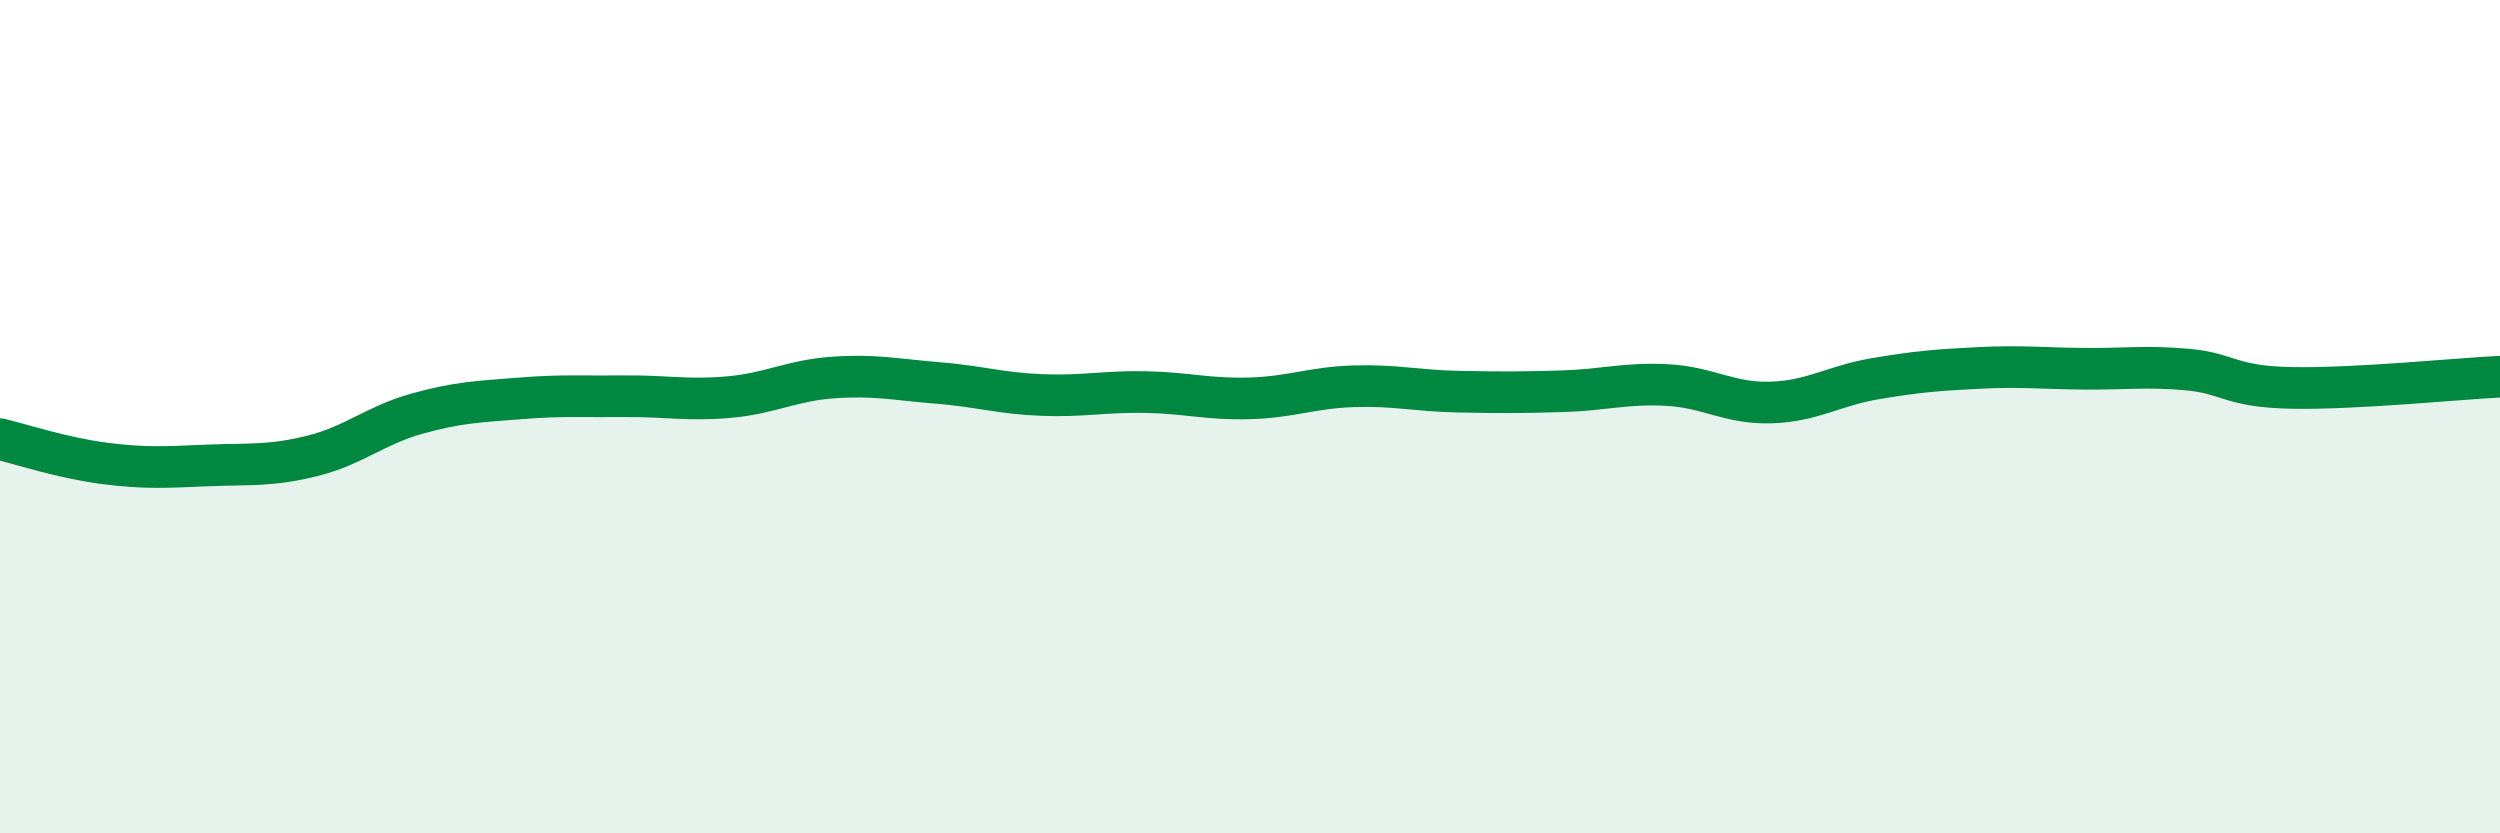
    <svg width="60" height="20" viewBox="0 0 60 20" xmlns="http://www.w3.org/2000/svg">
      <path
        d="M 0,10.54 C 0.5,10.66 1.5,10.99 2.5,11.12 C 3.5,11.25 4,11.21 5,11.17 C 6,11.13 6.5,11.19 7.5,10.94 C 8.5,10.69 9,10.21 10,9.93 C 11,9.65 11.5,9.64 12.5,9.56 C 13.5,9.48 14,9.52 15,9.51 C 16,9.5 16.5,9.62 17.5,9.53 C 18.5,9.44 19,9.13 20,9.06 C 21,8.99 21.5,9.11 22.5,9.19 C 23.5,9.27 24,9.44 25,9.48 C 26,9.52 26.5,9.39 27.5,9.41 C 28.5,9.43 29,9.59 30,9.56 C 31,9.53 31.5,9.3 32.5,9.27 C 33.5,9.24 34,9.38 35,9.4 C 36,9.42 36.5,9.42 37.5,9.39 C 38.5,9.36 39,9.19 40,9.24 C 41,9.29 41.5,9.69 42.5,9.66 C 43.5,9.63 44,9.26 45,9.09 C 46,8.92 46.5,8.88 47.5,8.83 C 48.5,8.78 49,8.84 50,8.85 C 51,8.86 51.5,8.78 52.5,8.87 C 53.5,8.96 53.5,9.28 55,9.31 C 56.5,9.34 59,9.09 60,9.04L60 20L0 20Z"
        fill="#008740"
        opacity="0.1"
        stroke-linecap="round"
        stroke-linejoin="round"
      />
      <path
        d="M 0,10.54 C 0.5,10.66 1.5,10.99 2.5,11.12 C 3.5,11.25 4,11.21 5,11.17 C 6,11.13 6.5,11.19 7.5,10.94 C 8.5,10.69 9,10.21 10,9.93 C 11,9.65 11.5,9.64 12.5,9.56 C 13.5,9.48 14,9.52 15,9.51 C 16,9.5 16.5,9.62 17.5,9.53 C 18.5,9.44 19,9.13 20,9.06 C 21,8.99 21.5,9.11 22.5,9.19 C 23.5,9.27 24,9.44 25,9.48 C 26,9.52 26.5,9.39 27.5,9.41 C 28.5,9.43 29,9.59 30,9.56 C 31,9.53 31.5,9.3 32.5,9.27 C 33.5,9.24 34,9.38 35,9.4 C 36,9.42 36.5,9.42 37.5,9.39 C 38.5,9.36 39,9.19 40,9.24 C 41,9.29 41.5,9.69 42.5,9.66 C 43.5,9.63 44,9.26 45,9.09 C 46,8.92 46.5,8.88 47.5,8.83 C 48.5,8.78 49,8.84 50,8.85 C 51,8.86 51.5,8.78 52.5,8.87 C 53.5,8.96 53.5,9.28 55,9.31 C 56.5,9.34 59,9.09 60,9.04"
        stroke="#008740"
        stroke-width="1"
        fill="none"
        stroke-linecap="round"
        stroke-linejoin="round"
      />
    </svg>
  